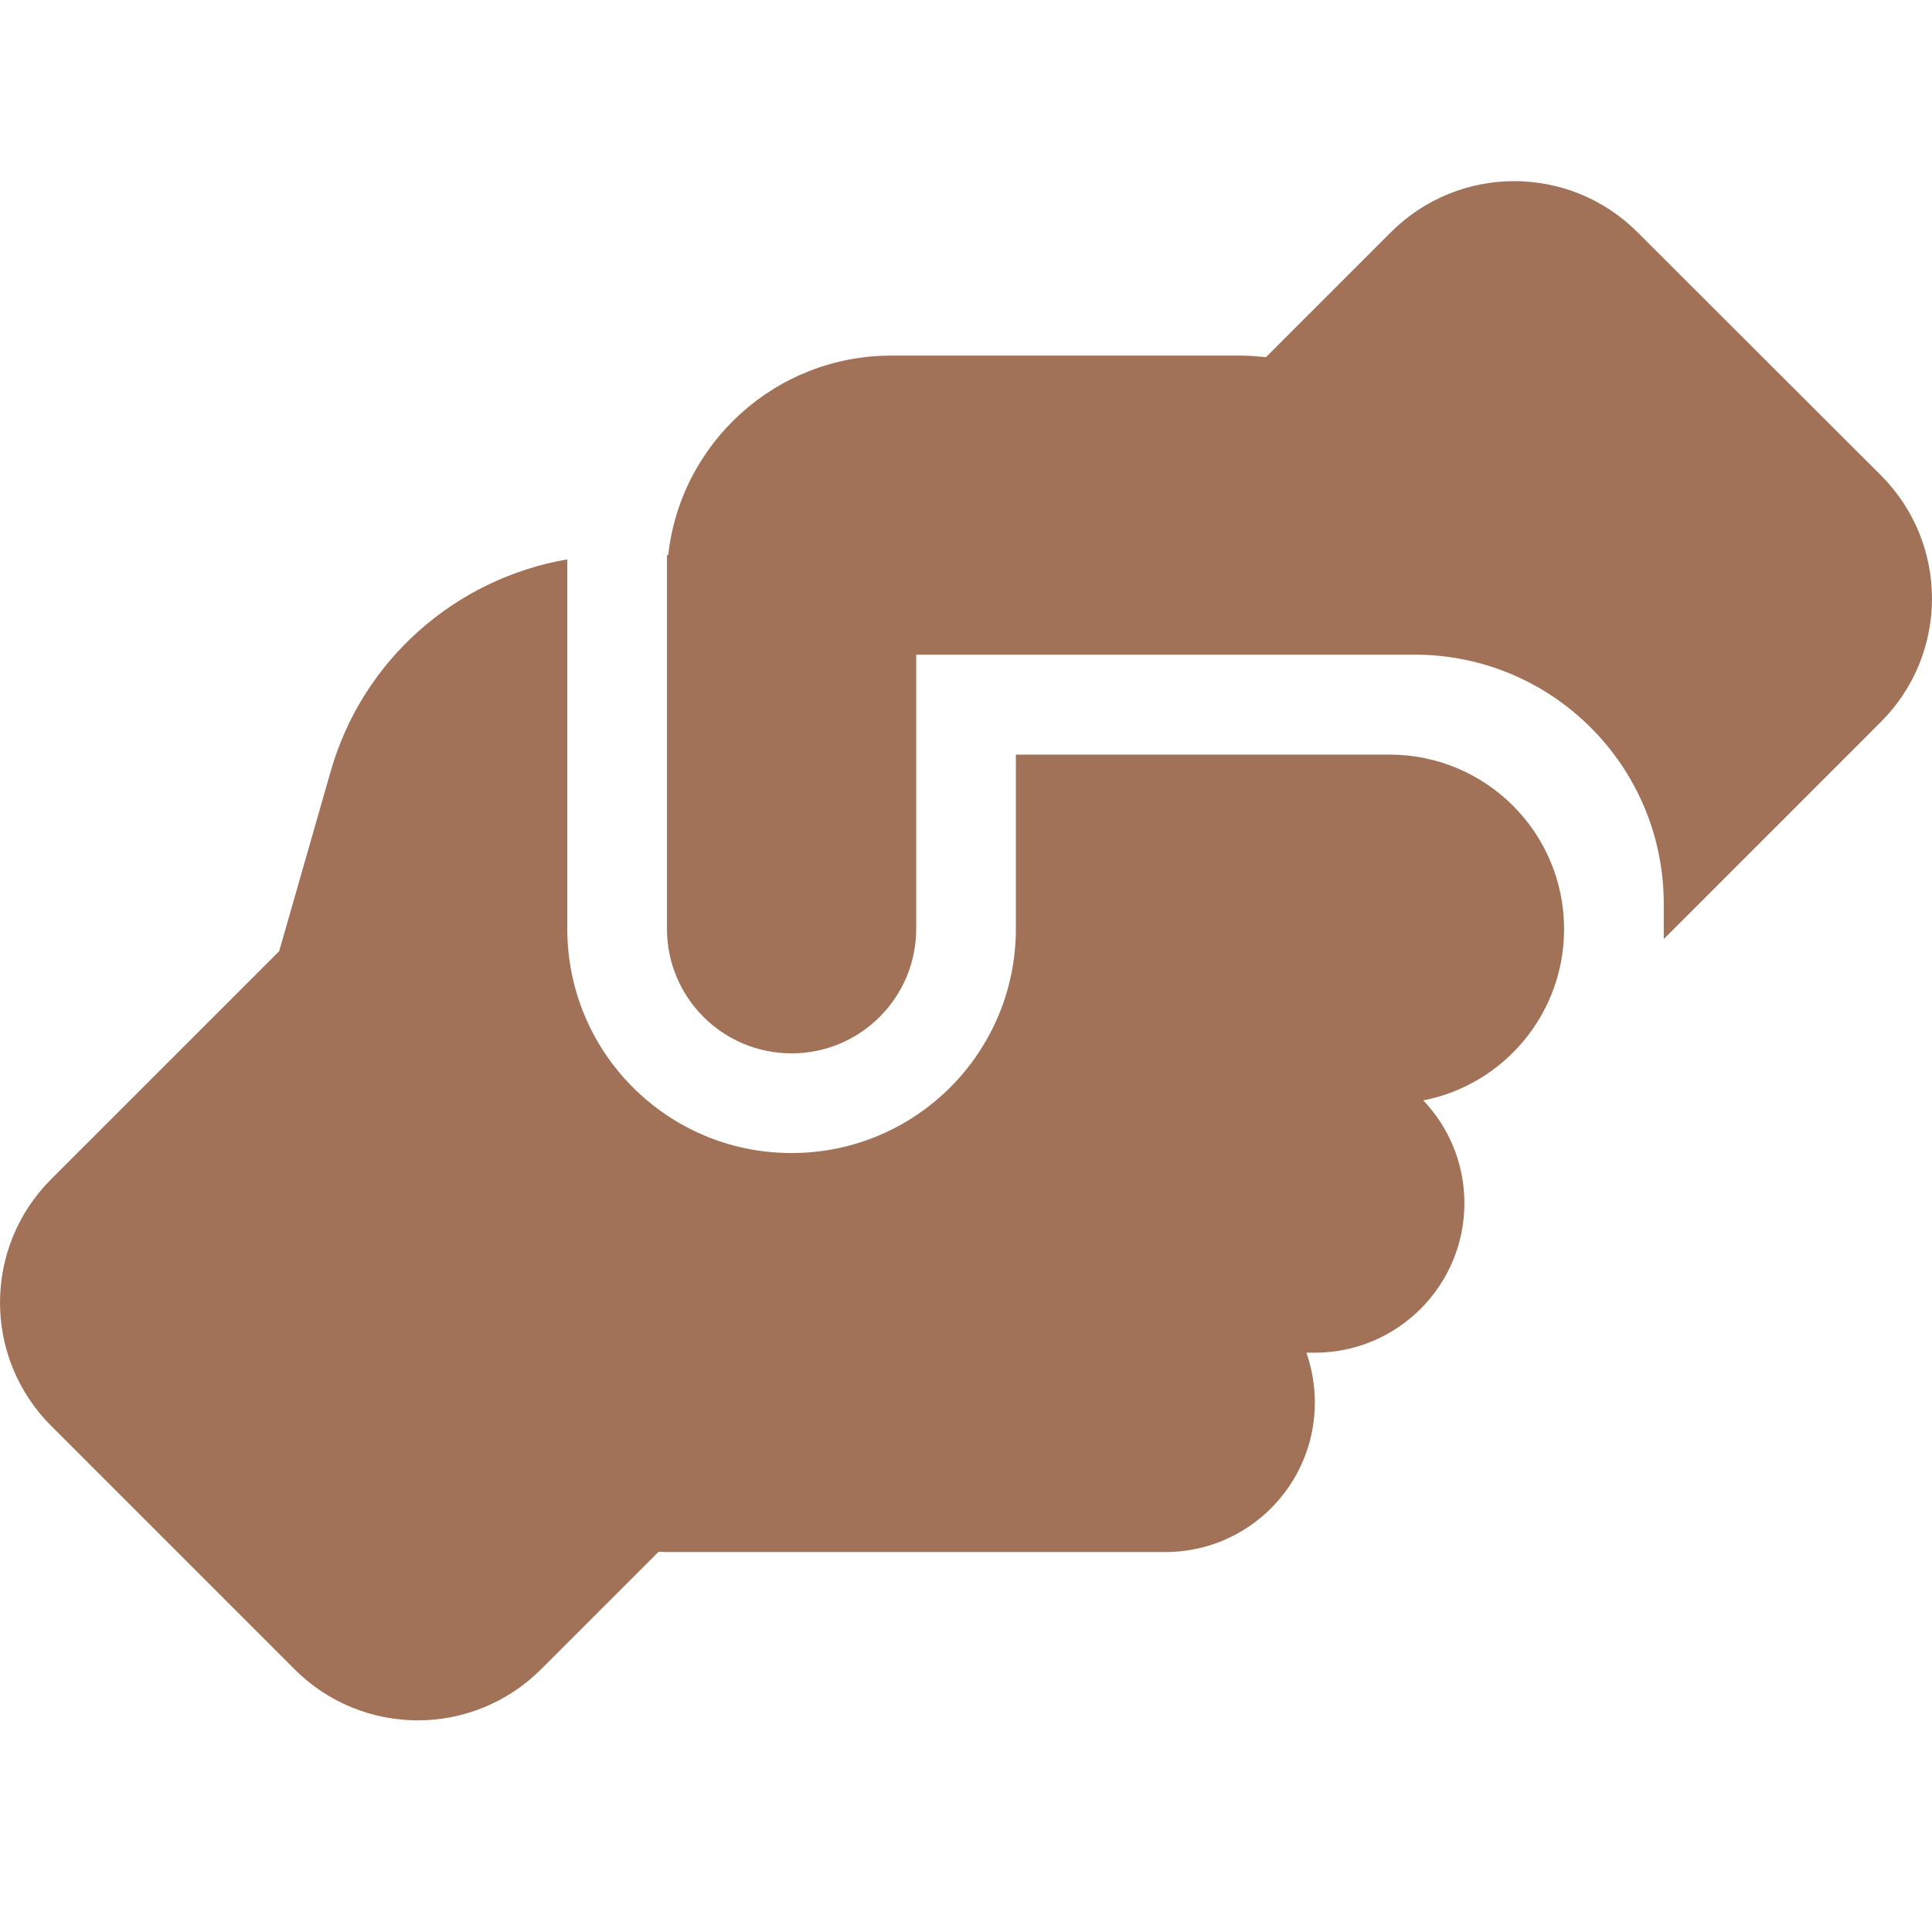 <svg width="32" height="32" viewBox="0 0 32 32" fill="none" xmlns="http://www.w3.org/2000/svg">
<path d="M27.557 15.383V15.554L31.153 11.958C32.282 10.828 32.282 9.001 31.153 7.872L27.123 3.847C25.993 2.718 24.167 2.718 23.037 3.847L20.968 5.916C20.829 5.901 20.685 5.89 20.54 5.89H14.762C12.848 5.89 11.274 7.335 11.068 9.192H11.047V15.383C11.047 16.524 11.971 17.447 13.111 17.447C14.251 17.447 15.175 16.524 15.175 15.383V11.669V11.664V10.843H16H23.017C23.017 10.843 23.017 10.843 23.022 10.843H23.429C25.71 10.843 27.557 12.69 27.557 14.971V15.383ZM16.826 12.494V15.383C16.826 17.437 15.164 19.098 13.111 19.098C11.057 19.098 9.396 17.437 9.396 15.383V9.265C7.544 9.584 6.001 10.931 5.475 12.783L4.624 15.755L0.847 19.531C-0.282 20.661 -0.282 22.488 0.847 23.617L4.877 27.647C6.007 28.777 7.833 28.777 8.963 27.647L10.908 25.702C10.954 25.702 11.001 25.707 11.047 25.707H19.302C20.669 25.707 21.778 24.598 21.778 23.231C21.778 22.942 21.727 22.663 21.639 22.405H21.778C23.145 22.405 24.255 21.296 24.255 19.929C24.255 19.268 23.997 18.67 23.574 18.226C24.9 17.968 25.901 16.802 25.906 15.399V15.378C25.901 13.789 24.611 12.499 23.017 12.499H16.826V12.494Z" fill="#A27258"/>
</svg>
